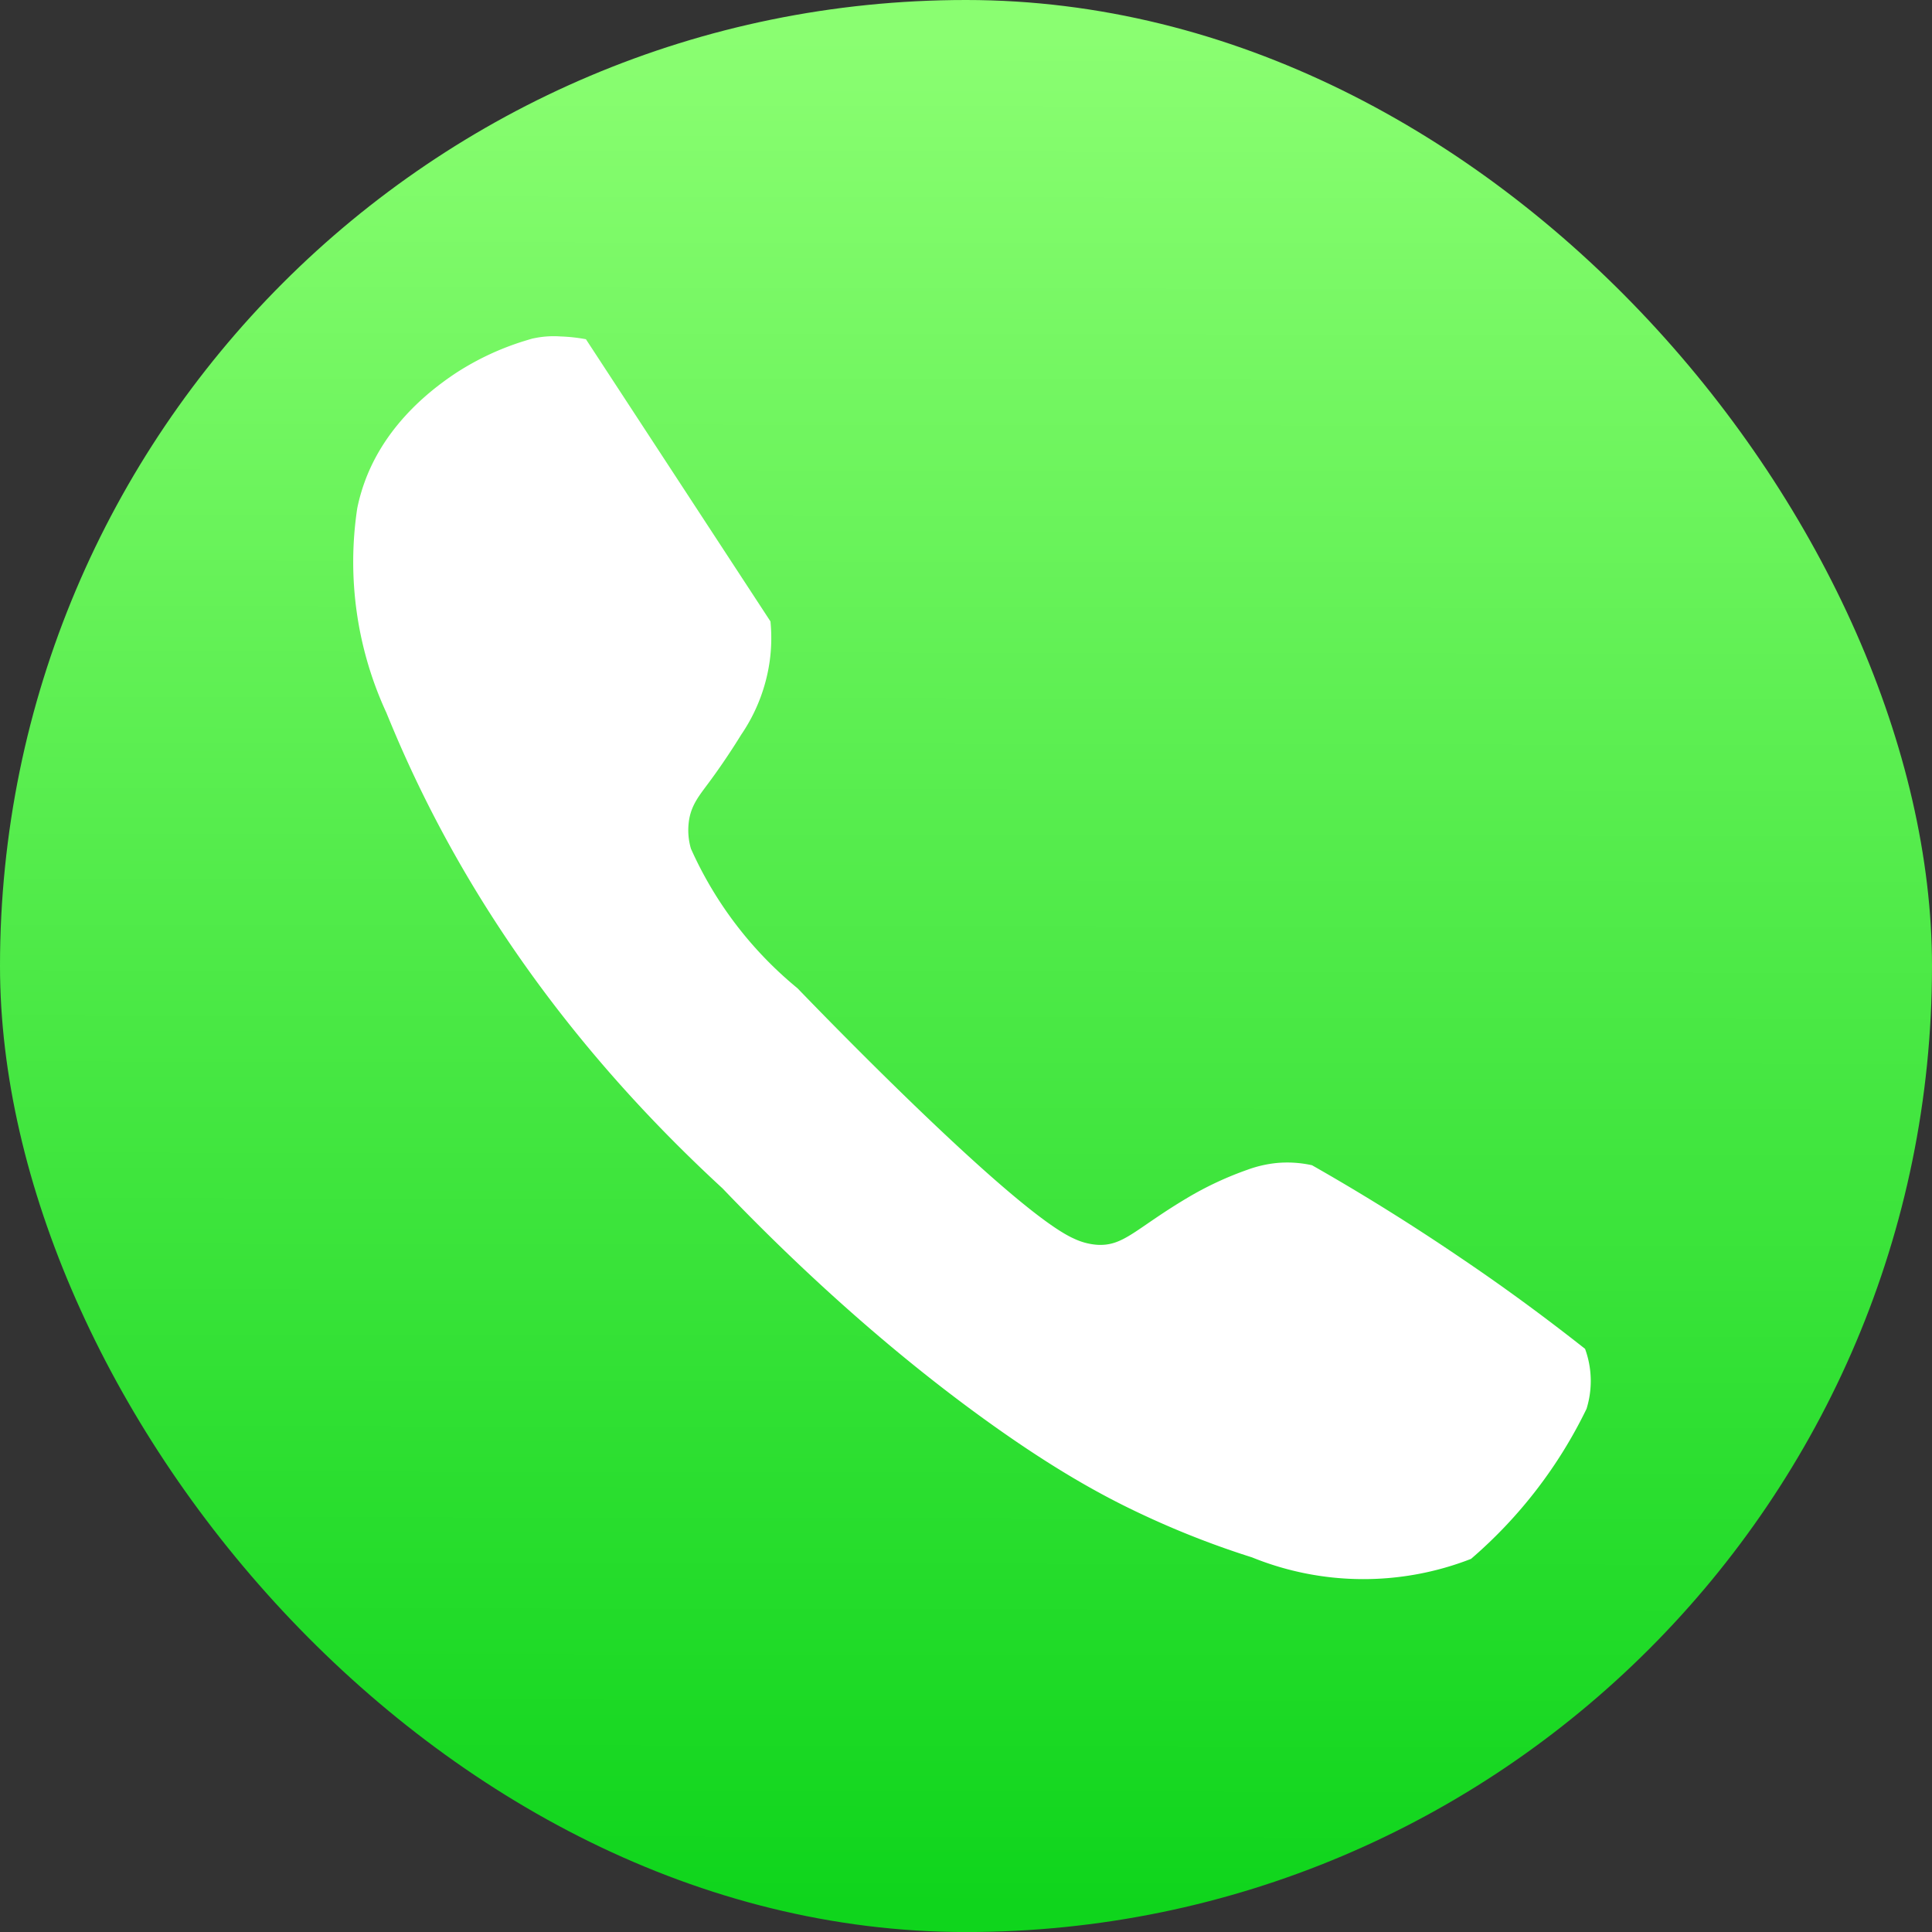 <svg xmlns="http://www.w3.org/2000/svg" xmlns:xlink="http://www.w3.org/1999/xlink" viewBox="0 0 447.95 447.96">
  <rect x="0" y="0" width="447.95" height="447.96" fill="#333333" stroke="none"/>
  <defs>
    <linearGradient id="a" data-name="Degradado sin nombre 7" x1="224.28" y1="4.4" x2="223.67" y2="441.75" gradientUnits="userSpaceOnUse">
      <stop offset="0.01" stop-color="#8afe71"/>
      <stop offset="1" stop-color="#0fd51c"/>
    </linearGradient>
  </defs>
  <rect width="447.95" height="447.96" rx="223.97" style="fill: url(#a)"/>
  <path d="M136.87,80.64A39.81,39.81,0,0,0,131,80a22.22,22.22,0,0,0-6.32.45c-.13,0-.9.24-1.83.52a63.61,63.61,0,0,0-16.11,7.5c-7.37,4.88-17.64,13.61-21.84,27.26a41.35,41.35,0,0,0-1.05,4.11,83.34,83.34,0,0,0,6.76,47.41q1.19,2.91,2.44,5.83c14,32.53,37,69,75.48,104.43,14.12,14.75,35.21,35.08,60.52,53.39C245.47,342.78,257,349,265.92,353.16a205,205,0,0,0,25.39,9.92,68.68,68.68,0,0,0,50.78.35,108,108,0,0,0,26.78-34.79,21.72,21.72,0,0,0-.34-13.91c-8.76-6.91-18.32-14-28.7-21-12-8.16-23.59-15.31-34.61-21.57a26.54,26.54,0,0,0-8.17-.52,27.73,27.73,0,0,0-6.78,1.56,77.67,77.67,0,0,0-13.22,6.09c-12.75,7.48-15.39,11.74-21.74,11.31a15,15,0,0,1-5.22-1.4c-13.73-6-57.56-51.23-64.17-58.08a88.64,88.64,0,0,1-24.7-32.35,15.22,15.22,0,0,1-.35-7.13c.66-3.22,2.27-5.2,4.35-8,1.95-2.62,4.62-6.4,7.65-11.3a40.17,40.17,0,0,0,6.61-17.05,39.19,39.19,0,0,0,.18-9.22Z" transform="translate(-1.02 -1.99)" style="fill: #fff"/>
</svg>
